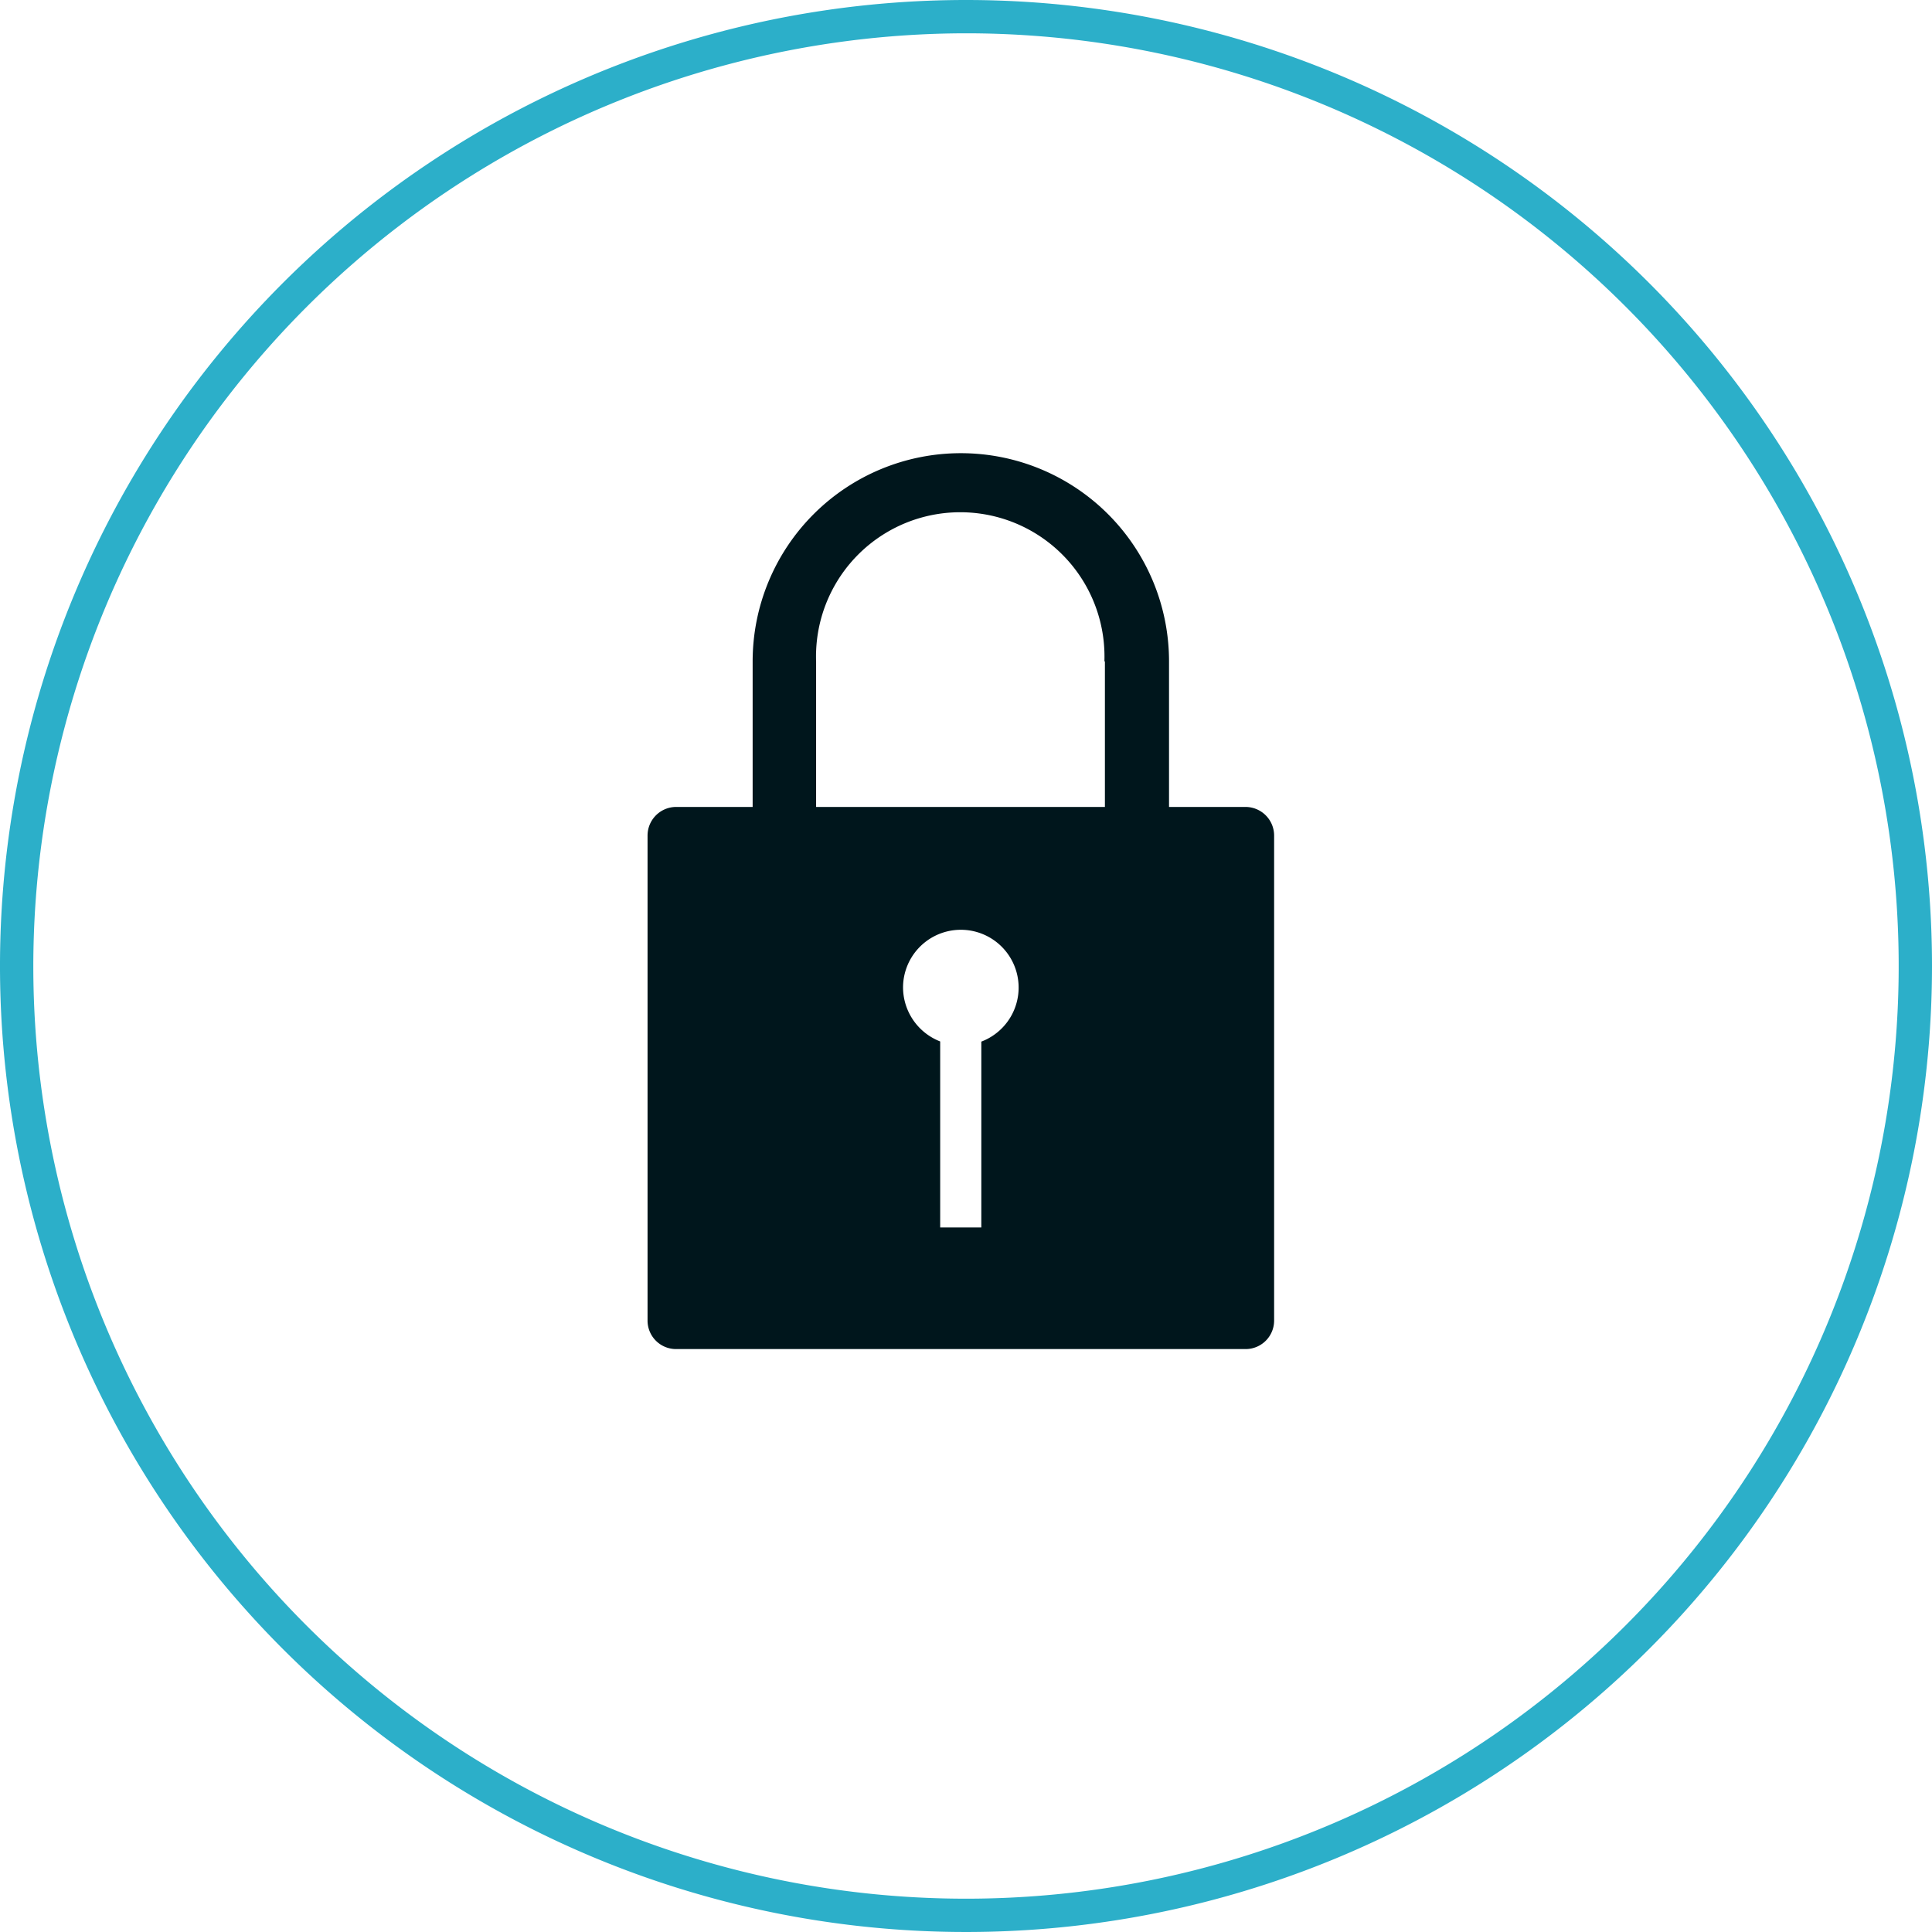 <svg id="contenu_left" data-name="contenu left" xmlns="http://www.w3.org/2000/svg" viewBox="0 0 116 116"><defs><style>.cls-1{fill:#fff;}.cls-2{fill:#2cafc9;}.cls-3{fill:#00161c;}</style></defs><title>protection</title><rect class="cls-1" x="-665.5" y="-1315" width="1190.55" height="1683.78"/><path class="cls-2" d="M58,2A56,56,0,1,1,2,58,56.06,56.06,0,0,1,58,2m0-2a58,58,0,1,0,58,58A58,58,0,0,0,58,0Z"/><path id="Sécurité" class="cls-3" d="M76.5,79.31h0V50.17a1.72,1.72,0,0,0-1.71-1.72h-4.6V39.71a12.5,12.5,0,1,0-25,0v8.74H40.58a1.72,1.72,0,0,0-1.7,1.72V79.31h0A1.71,1.71,0,0,0,40.58,81H74.79a1.71,1.71,0,0,0,1.71-1.72h0m-22.28-20a3.47,3.47,0,1,1,4.7,3.26V73.7H56.45V62.53a3.49,3.49,0,0,1-2.23-3.26M66.34,39.71v8.74H49V39.71a8.66,8.66,0,1,1,17.31,0"/></svg>